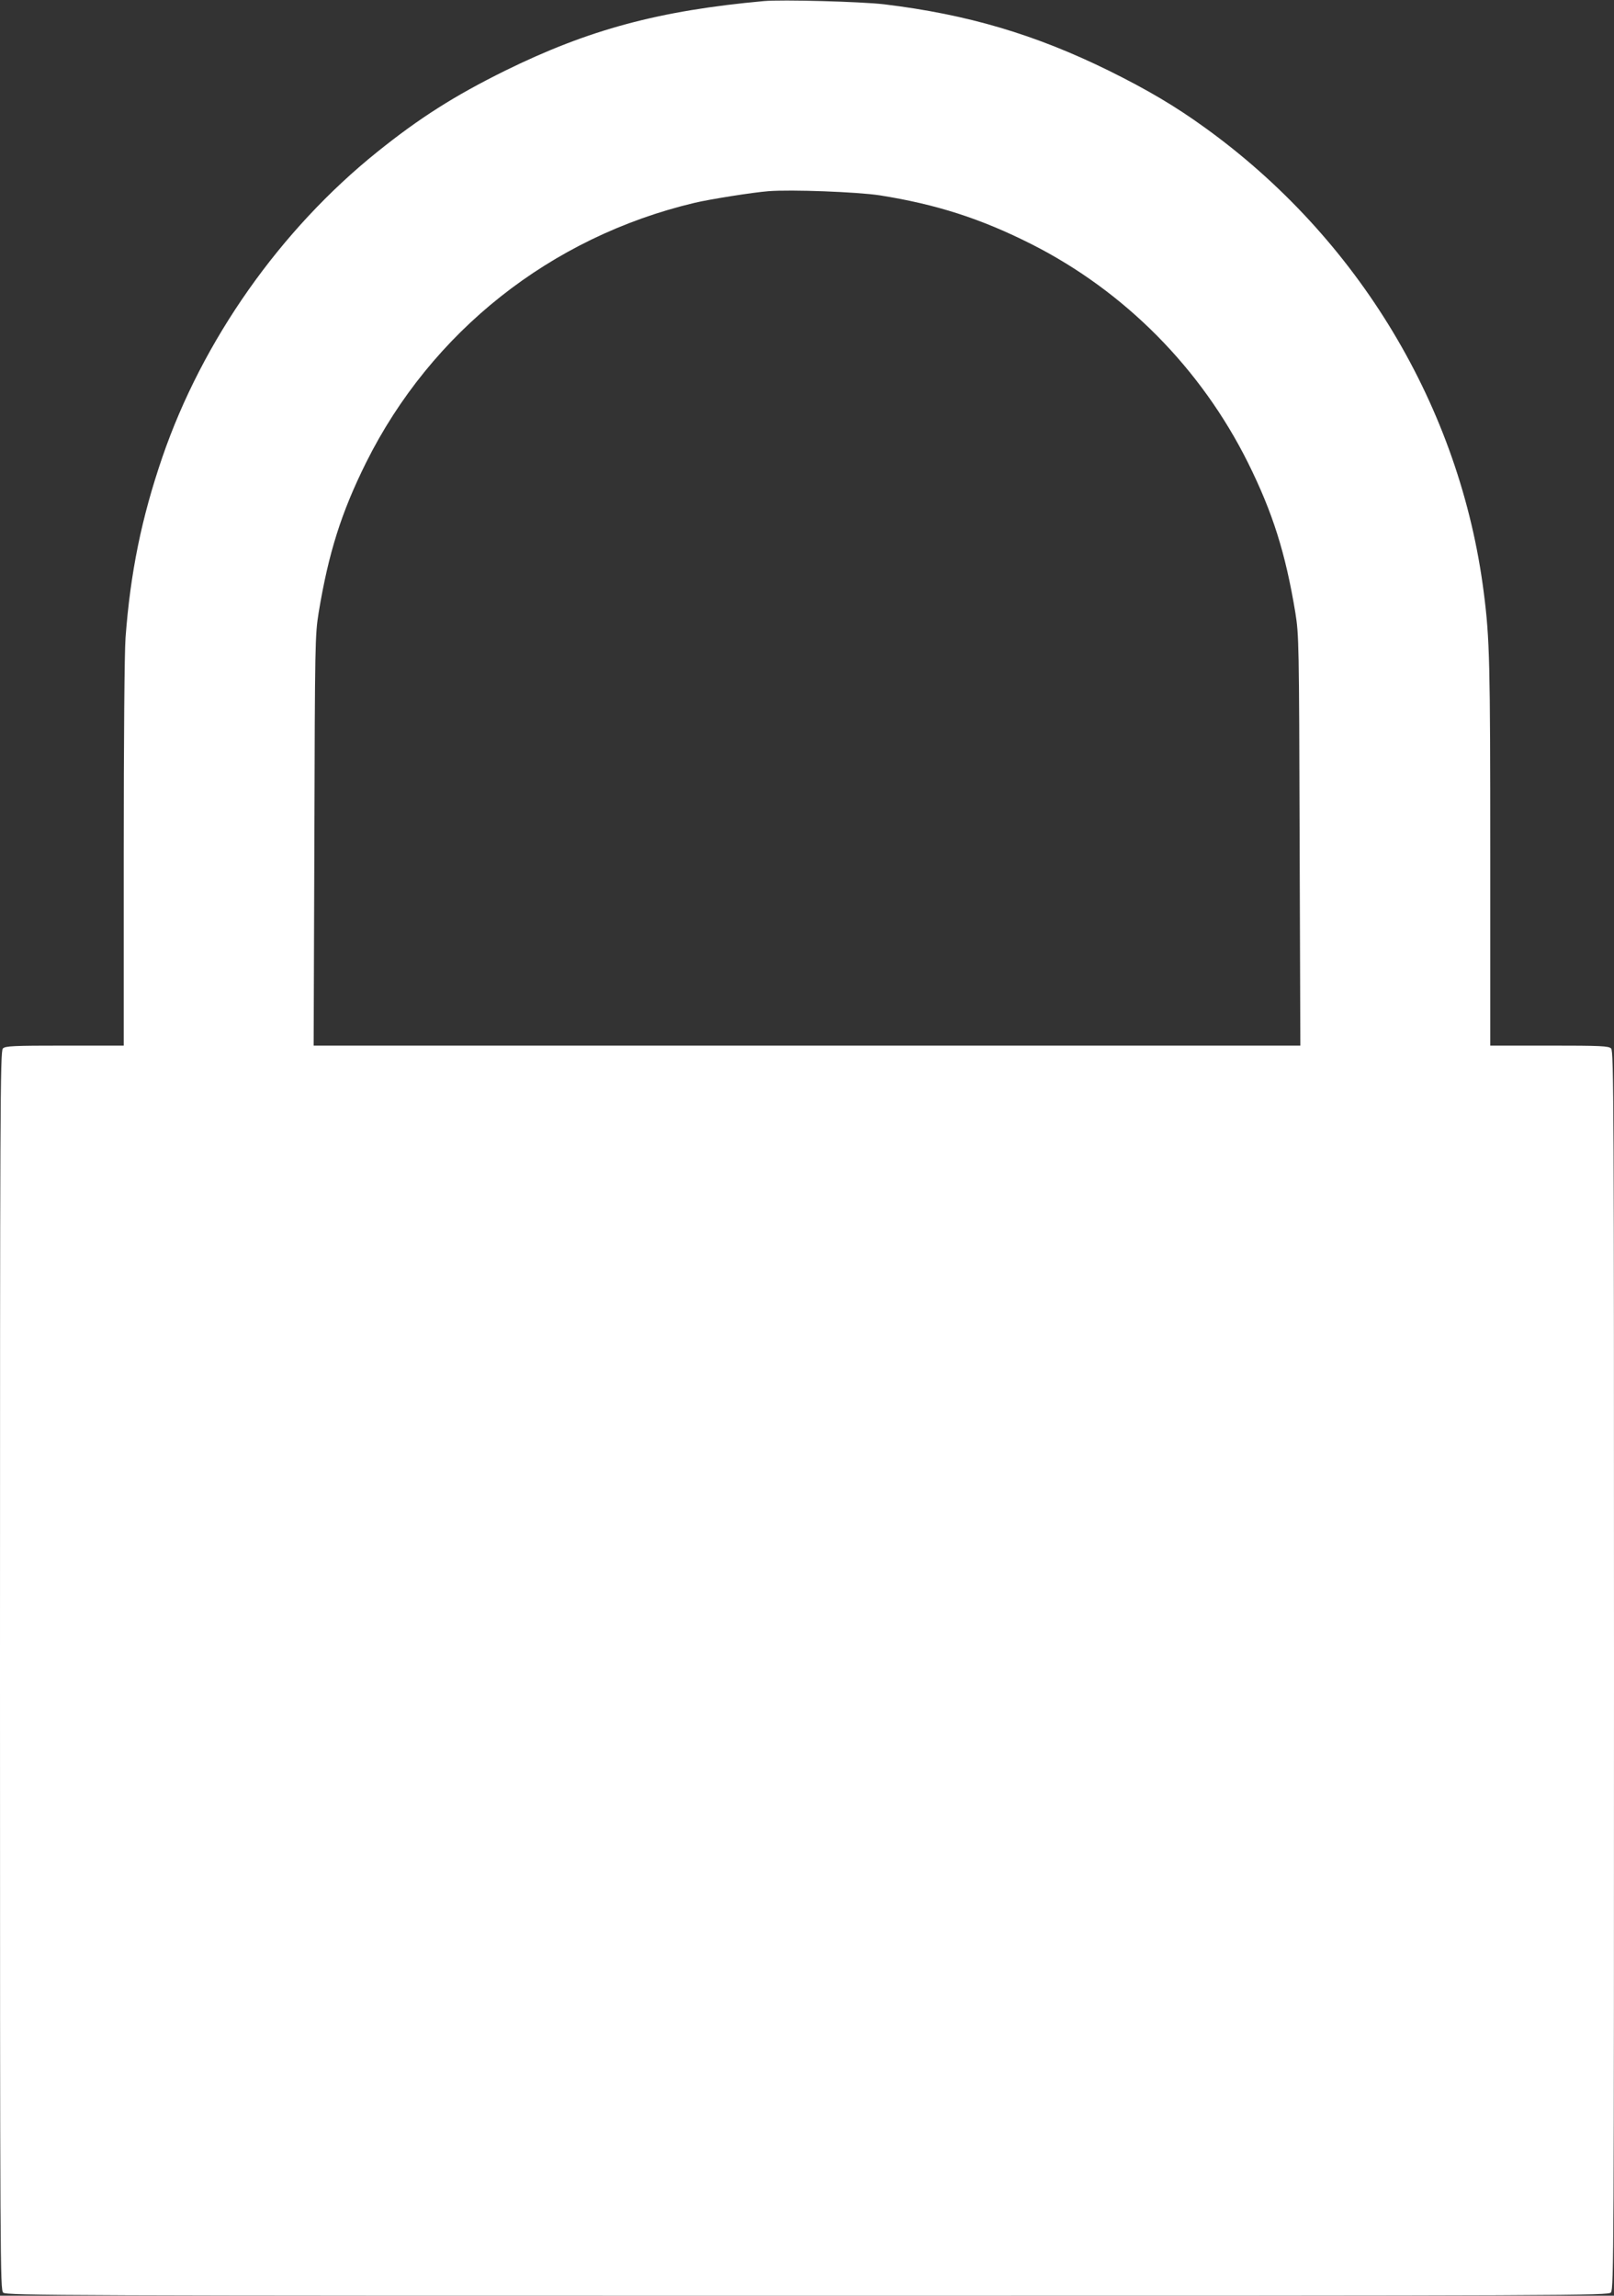 <?xml version="1.0" standalone="no"?>
<!DOCTYPE svg PUBLIC "-//W3C//DTD SVG 20010904//EN"
 "http://www.w3.org/TR/2001/REC-SVG-20010904/DTD/svg10.dtd">
<svg version="1.0" xmlns="http://www.w3.org/2000/svg"
 width="900pt" height="1280pt" viewBox="0 0 900 1280"
 preserveAspectRatio="xMidYMid meet">
<rect x="0" y="0" width="900" height="1280" fill="#333333" stroke="none"/>
<g transform="translate(0,1280) scale(0.1,-0.1)"
fill="#ffffff" stroke="none">
<path d="M4260 12794 c-585 -53 -978 -159 -1445 -389 -281 -139 -476 -263
-710 -451 -542 -435 -976 -1051 -1200 -1704 -116 -339 -178 -643 -205 -1006
-6 -84 -10 -564 -10 -1207 l0 -1067 -329 0 c-286 0 -332 -2 -345 -16 -15 -14
-16 -343 -16 -3468 0 -3332 1 -3453 18 -3469 17 -16 343 -17 4484 -17 4313 0
4465 1 4481 18 16 17 17 272 17 3470 0 3124 -1 3452 -16 3466 -13 14 -59 16
-345 16 l-329 0 0 1068 c0 1060 -3 1201 -36 1457 -131 1032 -699 1978 -1559
2596 -162 117 -316 208 -530 314 -412 203 -791 315 -1255 371 -128 15 -570 27
-670 18z m645 -1083 c316 -50 565 -130 848 -273 519 -263 944 -692 1206 -1218
138 -278 209 -503 264 -835 20 -126 21 -162 24 -1272 l4 -1143 -2751 0 -2751
0 4 1143 c3 1110 4 1146 24 1272 55 332 126 557 264 835 364 731 1031 1259
1832 1449 84 20 323 58 412 65 127 10 493 -4 620 -23z"/>
</g>
</svg>
